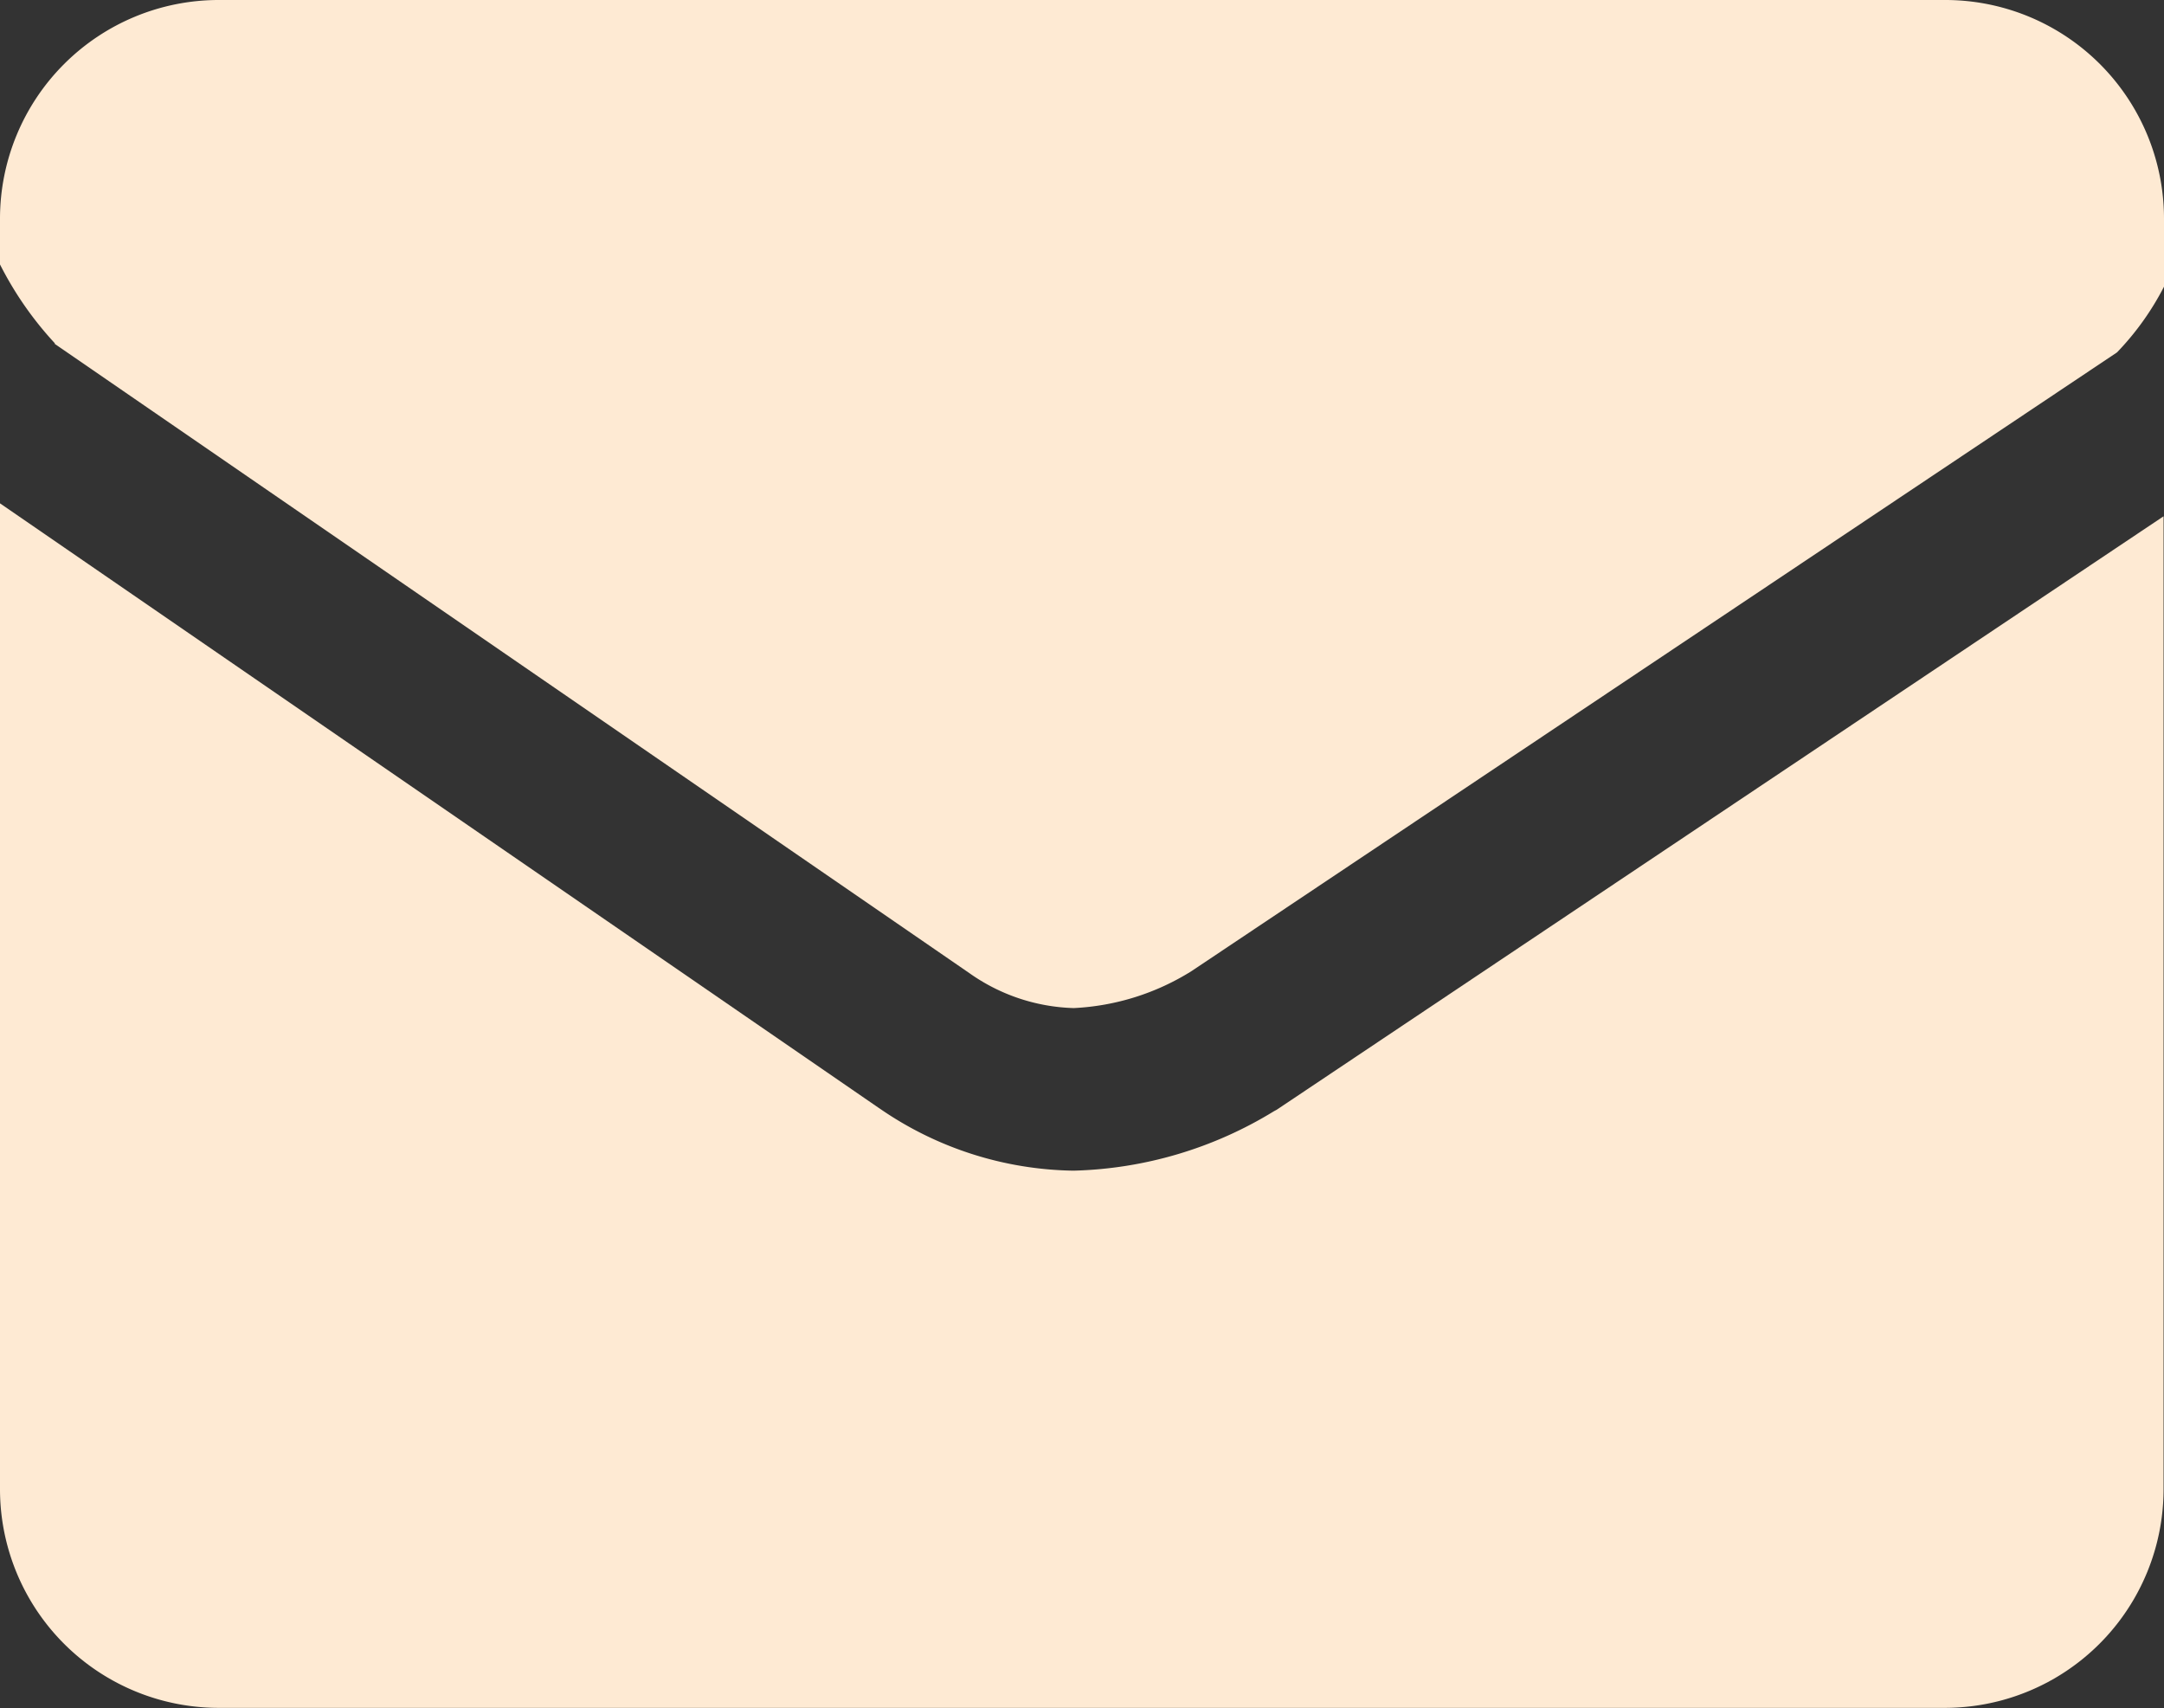<?xml version="1.0" encoding="UTF-8"?>
<svg xmlns="http://www.w3.org/2000/svg" xmlns:xlink="http://www.w3.org/1999/xlink" width="24.732" height="19.52" viewBox="0 0 24.732 19.52">
  <rect x="0" y="0" width="24.732" height="19.52" fill="#333333" stroke="none"/>
  <defs>
    <clipPath id="clip-path">
      <rect id="Rechteck_466" data-name="Rechteck 466" width="24.732" height="19.52" fill="#feead3"></rect>
    </clipPath>
  </defs>
  <g id="Gruppe_2447" data-name="Gruppe 2447" clip-path="url(#clip-path)">
    <path id="Pfad_386" data-name="Pfad 386" d="M.626,3.93l10.452,7.19a2.165,2.165,0,0,0,1.194.4,2.79,2.79,0,0,0,1.345-.422L24.195,4.027a3.171,3.171,0,0,0,.537-.751V2.5a2.5,2.5,0,0,0-2.5-2.5H2.5A2.5,2.5,0,0,0,0,2.5v.522a3.946,3.946,0,0,0,.626.9" transform="translate(0 0)" fill="#feead3" fill-rule="evenodd"></path>
    <path id="Pfad_387" data-name="Pfad 387" d="M14.591,17.418l-.03.016a4.6,4.6,0,0,1-2.29.68,3.991,3.991,0,0,1-2.214-.708l-.021-.014L0,10.488V21.753a2.5,2.5,0,0,0,2.5,2.5H22.227a2.5,2.5,0,0,0,2.5-2.5V10.636Z" transform="translate(0 -4.736)" fill="#feead3" fill-rule="evenodd"></path>
  </g>
</svg>
